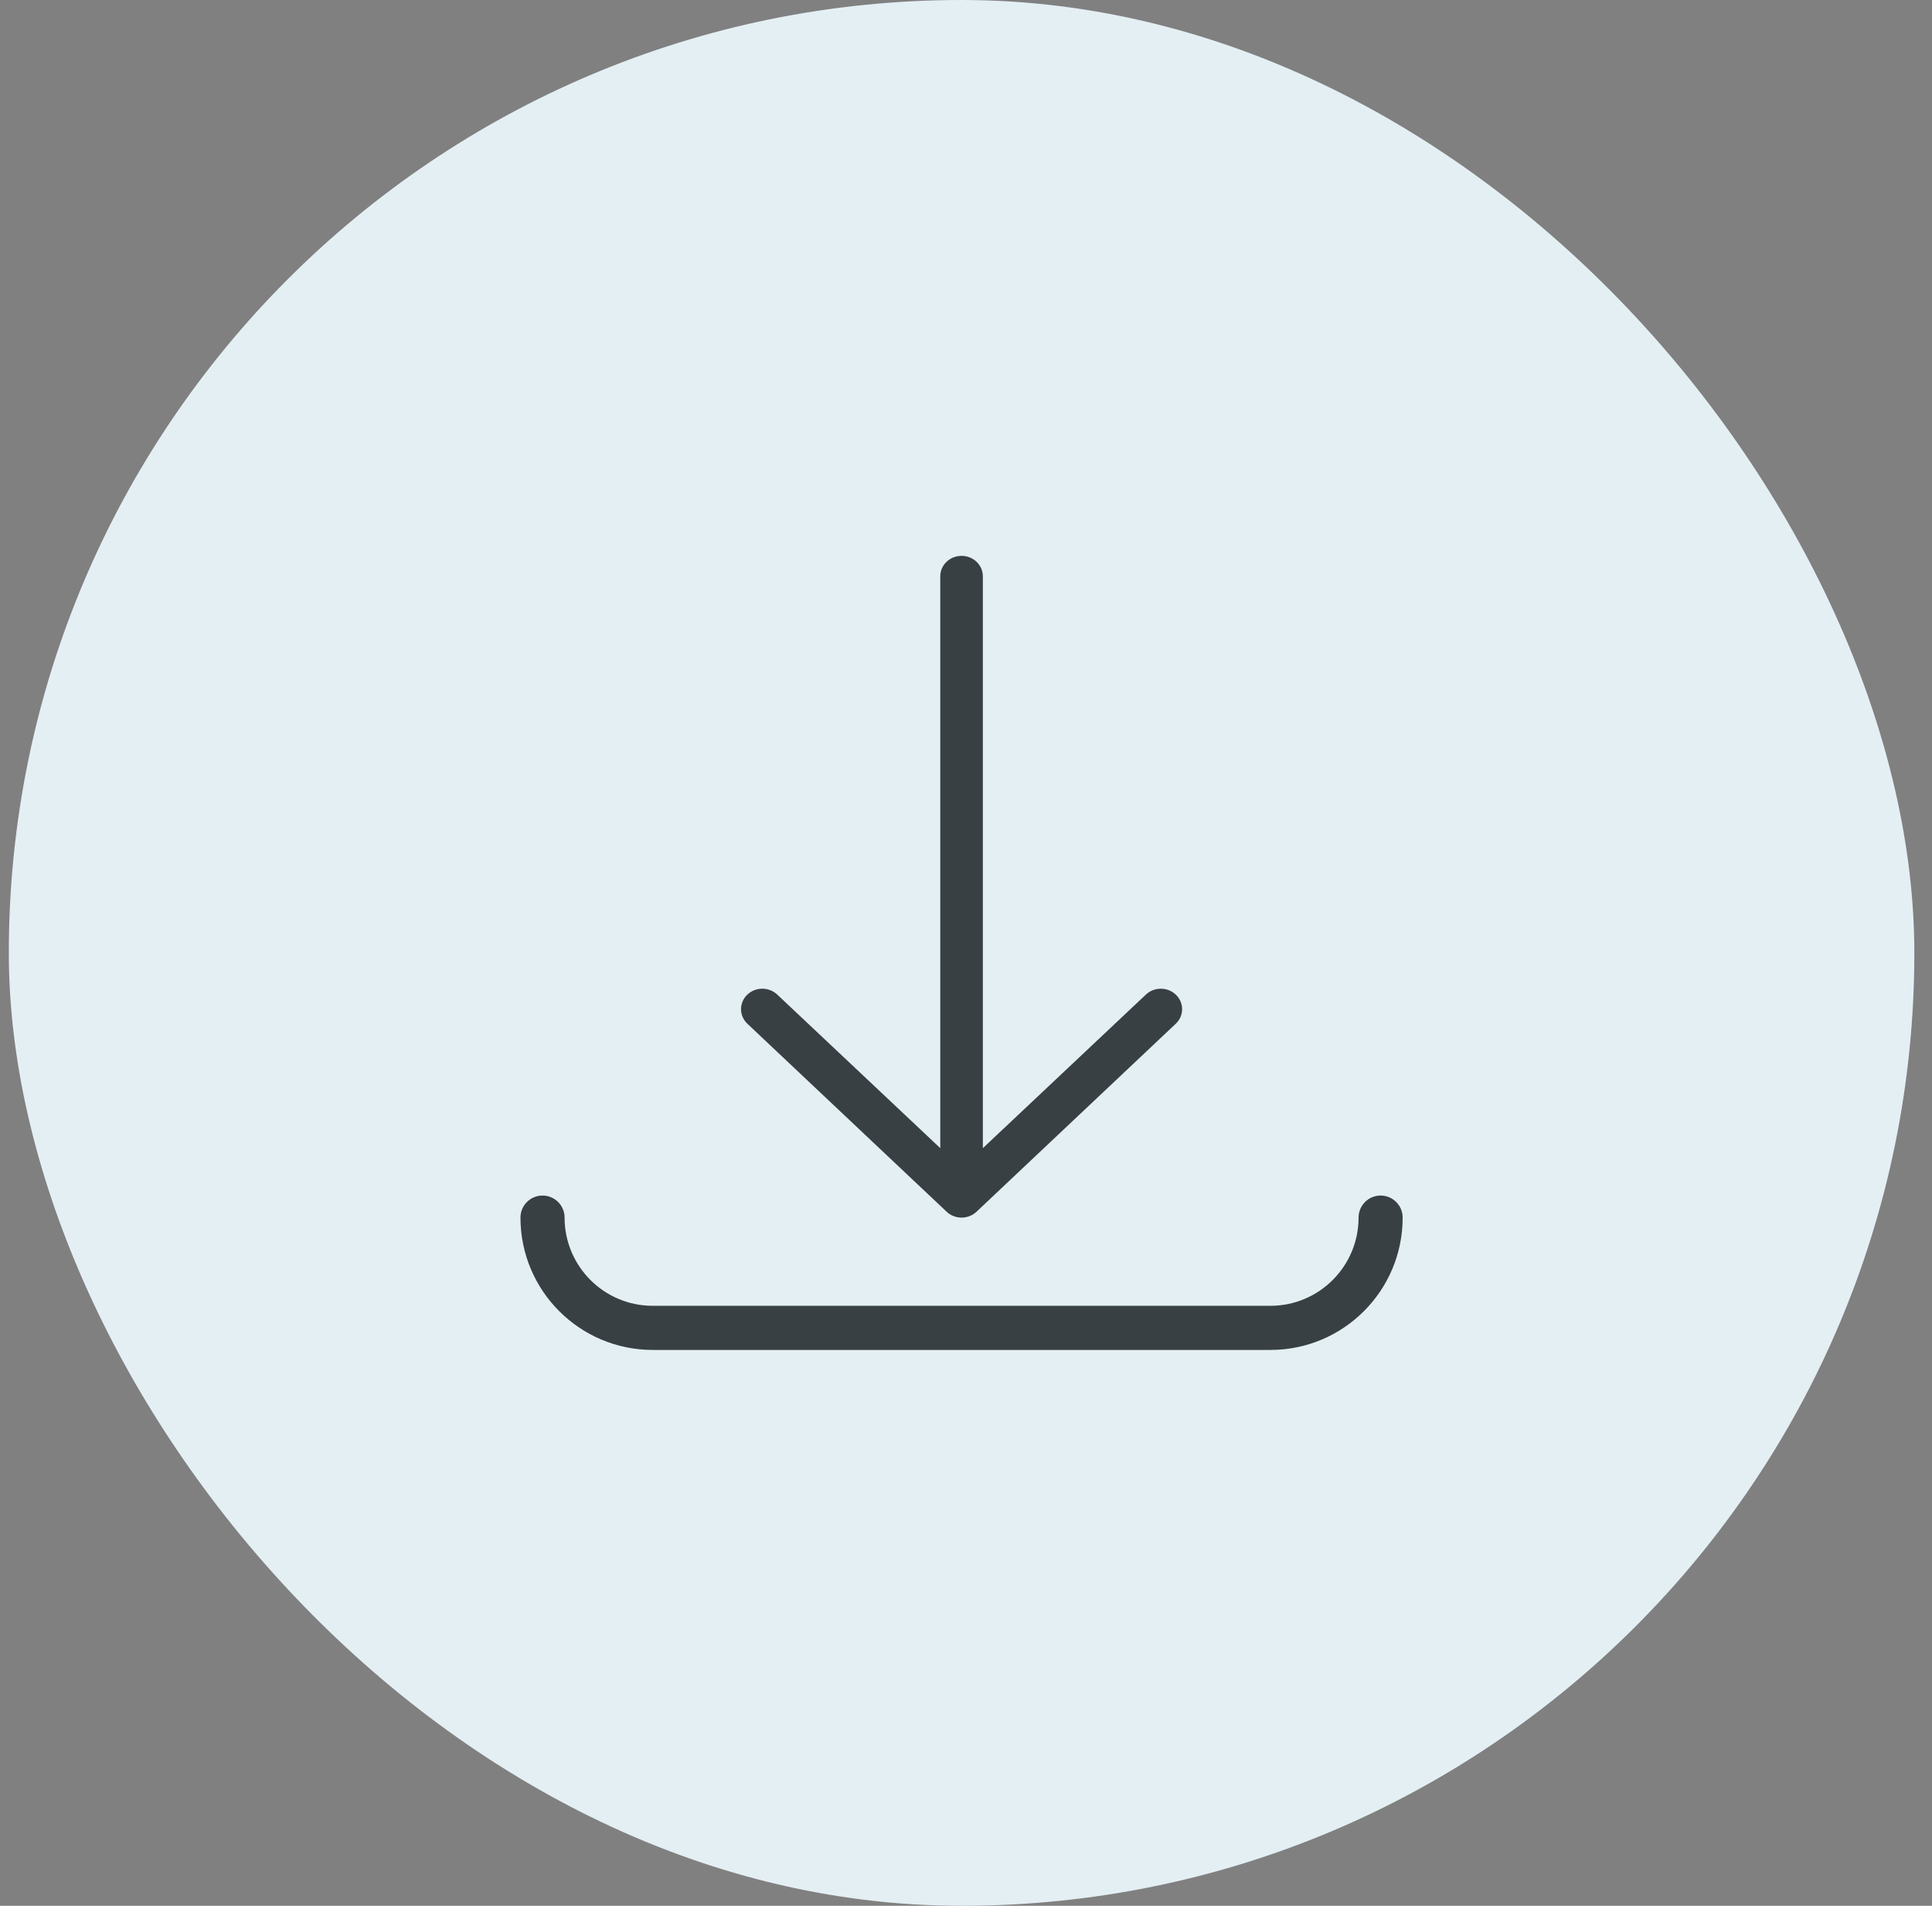 <svg width="73" height="72" viewBox="0 0 73 72" fill="none" xmlns="http://www.w3.org/2000/svg">
<rect x="0" y="0" width="73" height="72" fill="#808080" stroke="none"/>
<rect x="0.333" width="72" height="72" rx="36" fill="#E4EFF4"/>
<path d="M36.291 45.999C36.305 46 36.319 46 36.333 46L36.347 46C36.562 45.996 36.756 45.912 36.898 45.777L36.902 45.774L44.43 38.672C44.745 38.37 44.745 37.881 44.43 37.579C44.116 37.277 43.607 37.277 43.292 37.579L37.137 43.376L37.137 21.773C37.137 21.346 36.777 21 36.333 21C35.888 21 35.528 21.346 35.528 21.773L35.528 43.376L29.373 37.579C29.059 37.277 28.549 37.277 28.235 37.579C27.921 37.881 27.921 38.37 28.235 38.672L35.764 45.774C35.841 45.848 35.93 45.904 36.025 45.941C36.108 45.974 36.197 45.994 36.291 45.999Z" fill="#384044"/>
<path d="M21.333 46C21.333 45.54 20.96 45.167 20.499 45.167C20.039 45.167 19.666 45.54 19.666 46C19.666 48.761 21.905 51 24.666 51H47.999C50.761 51 52.999 48.761 52.999 46C52.999 45.54 52.626 45.167 52.166 45.167C51.706 45.167 51.333 45.54 51.333 46C51.333 47.841 49.84 49.333 47.999 49.333H24.666C22.825 49.333 21.333 47.841 21.333 46Z" fill="#384044"/>
</svg>
